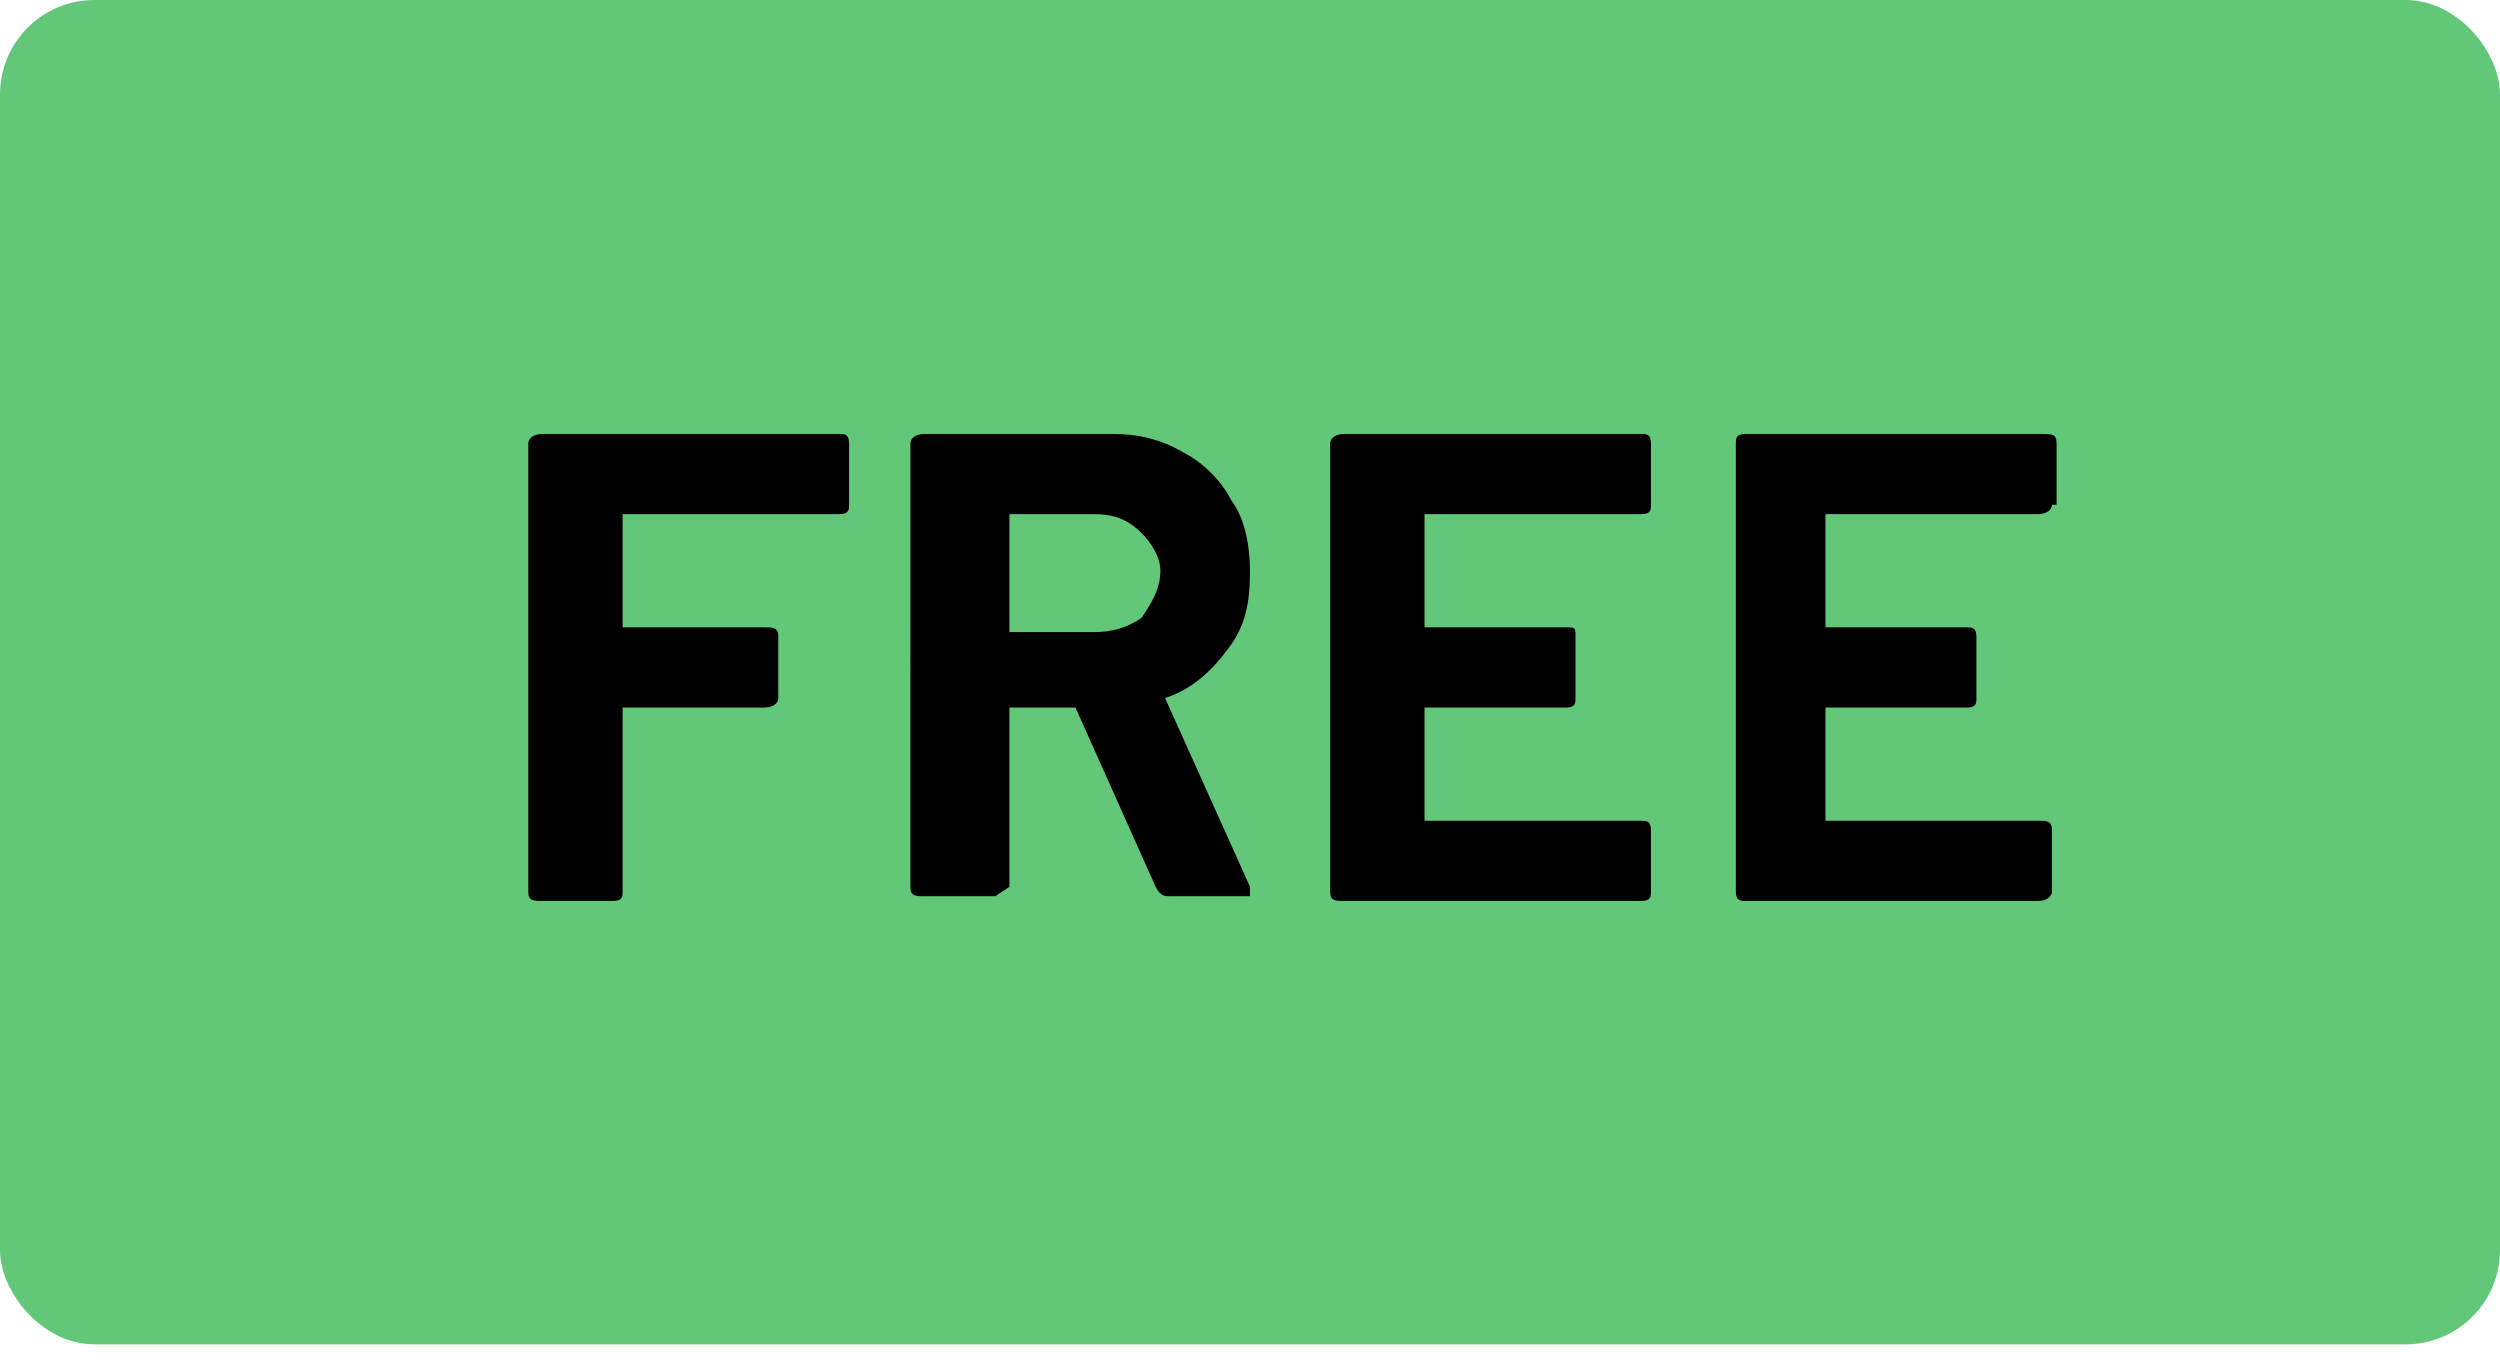 <svg width="53" height="29" fill="none" xmlns="http://www.w3.org/2000/svg"><rect width="53" height="28.5" rx="2" fill="#63C779"/><path d="M18 10.7c0 .1 0 .2-.2.2h-4.6V13.3h3c.2 0 .3 0 .3.2v1.3c0 .1-.1.2-.3.2h-3v3.9c0 .1 0 .2-.2.2h-1.5c-.2 0-.3 0-.3-.2V9.4c0-.1.1-.2.3-.2h6.3c.1 0 .2 0 .2.2v1.3Zm6.8 8.3c-.1 0-.2 0-.3-.2L22.8 15H21.4v3.8l-.3.2h-1.5c-.2 0-.3 0-.3-.2V9.4c0-.1.1-.2.3-.2h4c.5 0 1 .1 1.5.4.4.2.8.6 1 1 .3.4.4 1 .4 1.5 0 .7-.1 1.2-.5 1.7-.3.4-.7.8-1.3 1l1.8 4v.2H24.8Zm-3.4-8.1v2.5h1.8c.4 0 .7-.1 1-.3.2-.3.4-.6.4-1 0-.3-.2-.6-.4-.8-.3-.3-.6-.4-1-.4h-1.8Zm13.6-.2c0 .1 0 .2-.2.2h-4.6V13.3h3c.2 0 .2 0 .2.2v1.3c0 .1 0 .2-.2.2h-3v2.4h4.6c.1 0 .2 0 .2.2v1.3c0 .1 0 .2-.2.2h-6.3c-.2 0-.3 0-.3-.2V9.4c0-.1.1-.2.3-.2h6.3c.1 0 .2 0 .2.2v1.3Zm8.5 0c0 .1-.1.2-.3.2h-4.5V13.3h3c.1 0 .2 0 .2.2v1.3c0 .1 0 .2-.2.2h-3v2.4h4.5c.2 0 .3 0 .3.2v1.3c0 .1-.1.2-.3.2H37c-.1 0-.2 0-.2-.2V9.4c0-.1 0-.2.2-.2h6.3c.2 0 .3 0 .3.2v1.3Z" fill="#000"/></svg>